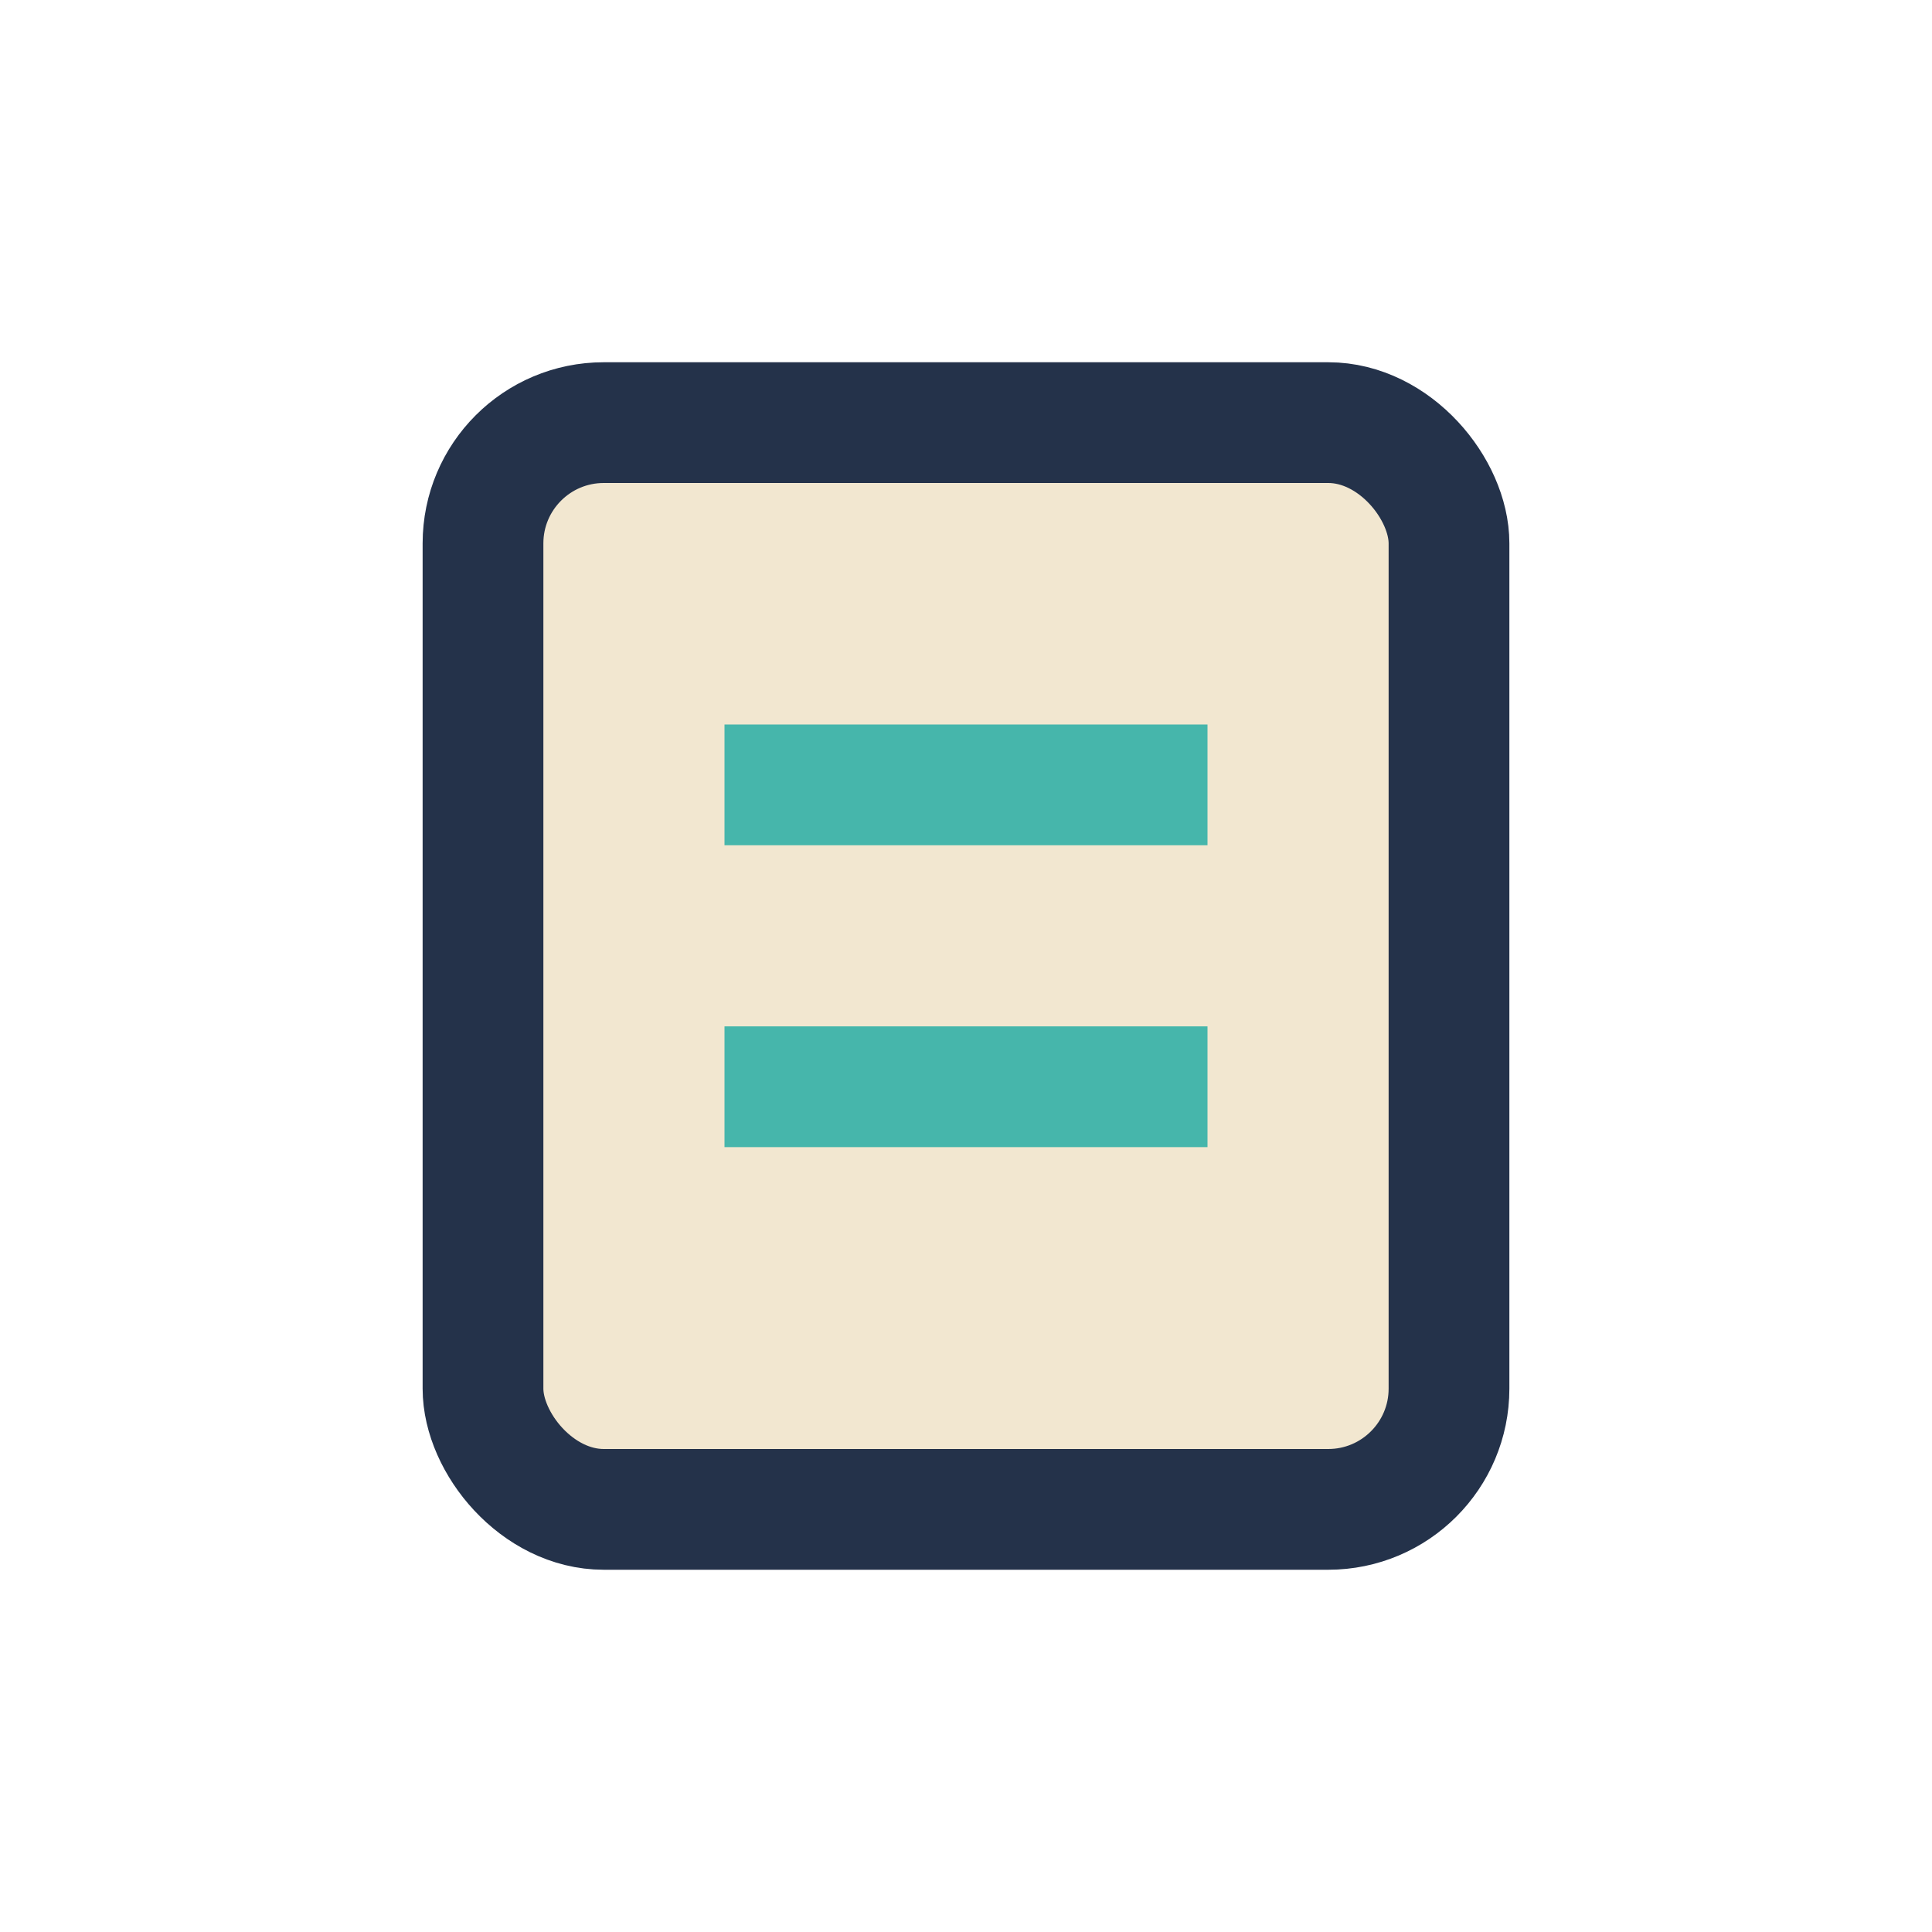 <?xml version="1.0" encoding="UTF-8"?>
<svg xmlns="http://www.w3.org/2000/svg" width="32" height="32" viewBox="0 0 32 32"><rect x="8" y="7" width="16" height="18" rx="2" fill="#F2E7D0" stroke="#24324A" stroke-width="2"/><path d="M12 13h8M12 18h8" stroke="#46B6AB" stroke-width="2"/></svg>